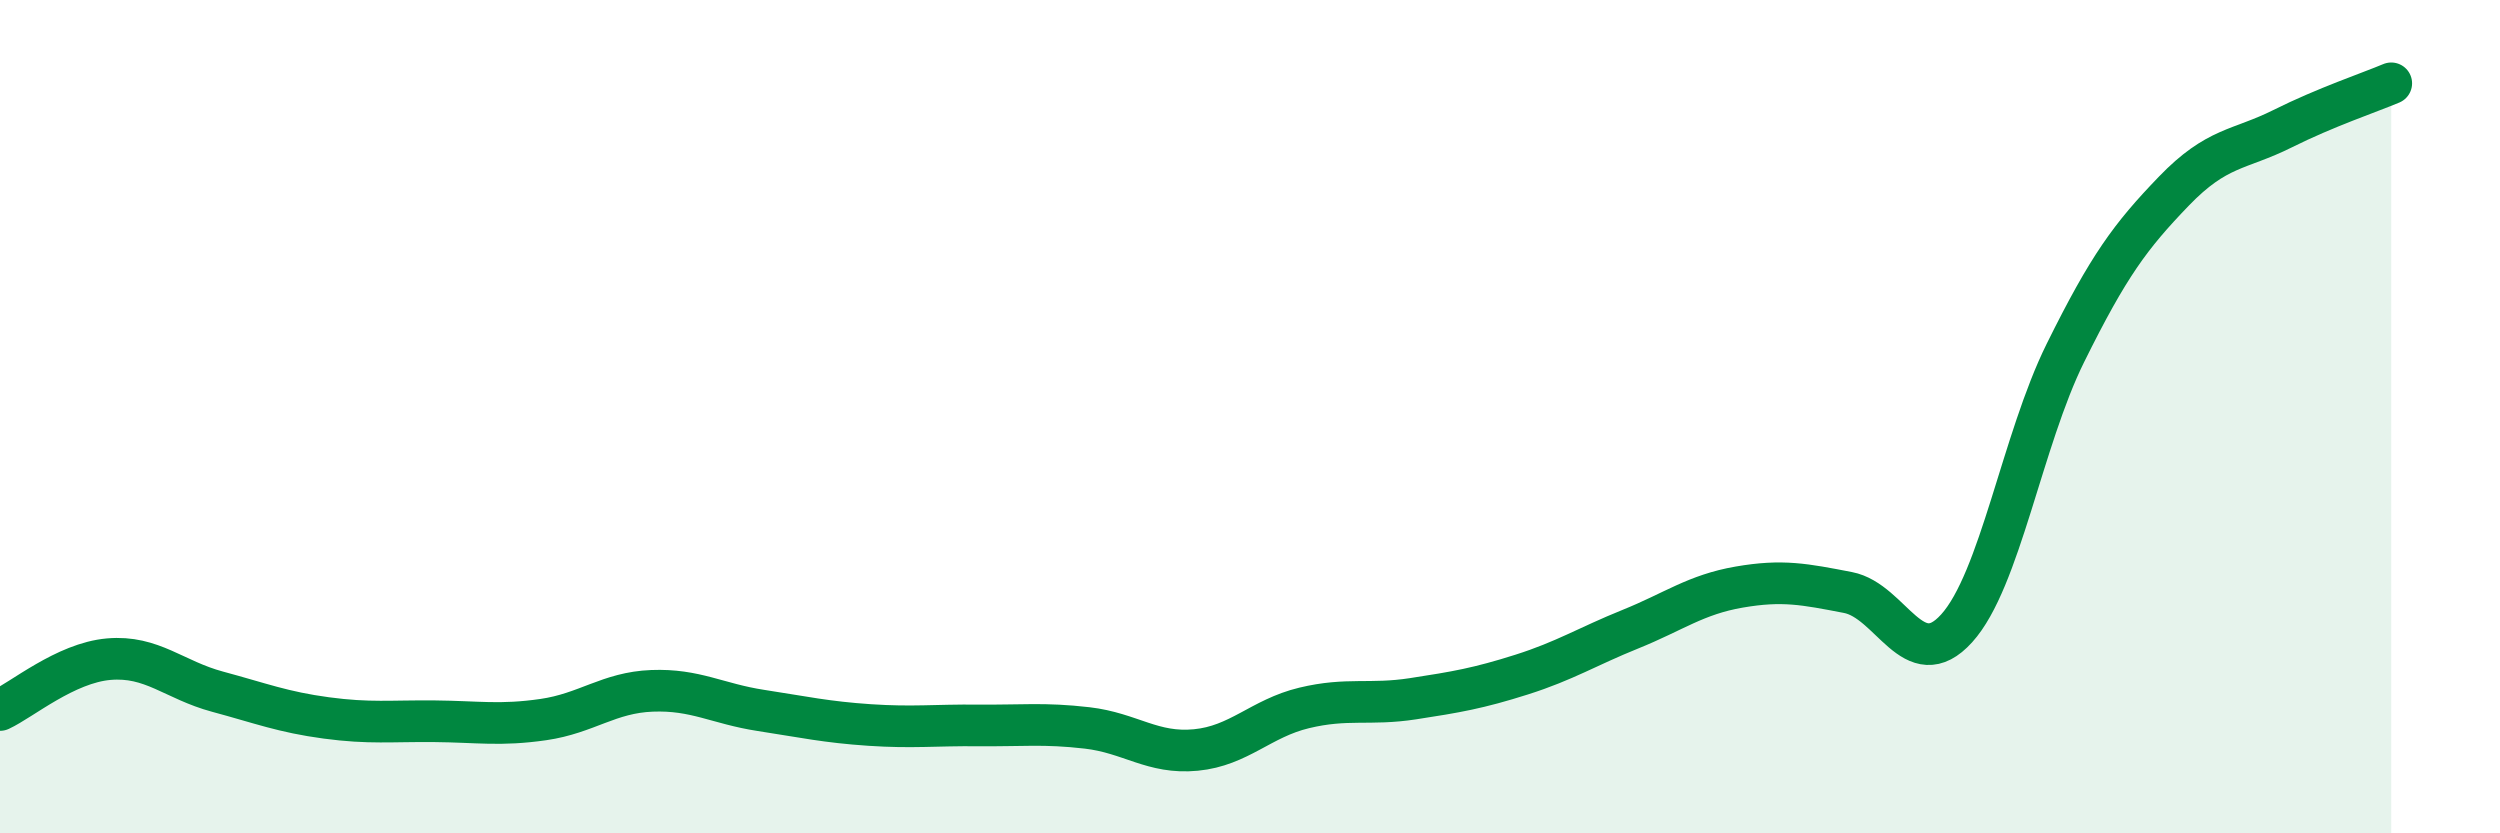 
    <svg width="60" height="20" viewBox="0 0 60 20" xmlns="http://www.w3.org/2000/svg">
      <path
        d="M 0,17.04 C 0.52,16.8 1.57,15.91 2.61,15.82 C 3.65,15.73 4.18,16.32 5.22,16.6 C 6.26,16.88 6.79,17.09 7.83,17.23 C 8.87,17.37 9.39,17.3 10.43,17.31 C 11.47,17.32 12,17.42 13.04,17.27 C 14.08,17.12 14.61,16.62 15.65,16.58 C 16.69,16.54 17.22,16.89 18.26,17.05 C 19.3,17.21 19.83,17.33 20.87,17.4 C 21.91,17.47 22.44,17.4 23.48,17.41 C 24.52,17.42 25.05,17.35 26.09,17.47 C 27.13,17.59 27.66,18.1 28.7,18 C 29.74,17.9 30.26,17.24 31.3,16.99 C 32.34,16.74 32.87,16.93 33.91,16.77 C 34.95,16.61 35.48,16.52 36.52,16.19 C 37.56,15.86 38.09,15.52 39.13,15.1 C 40.17,14.68 40.7,14.27 41.74,14.09 C 42.78,13.91 43.31,14.02 44.35,14.22 C 45.39,14.42 45.92,16.23 46.96,15.08 C 48,13.93 48.53,10.57 49.57,8.47 C 50.61,6.37 51.13,5.67 52.17,4.59 C 53.21,3.51 53.74,3.61 54.78,3.09 C 55.82,2.57 56.87,2.22 57.39,2L57.39 20L0 20Z"
        fill="#008740"
        opacity="0.1"
        stroke-linecap="round"
        stroke-linejoin="round"
      />
      <path
        d="M 0,17.04 C 0.52,16.8 1.57,15.91 2.61,15.82 C 3.65,15.73 4.18,16.32 5.22,16.6 C 6.26,16.88 6.79,17.09 7.83,17.23 C 8.87,17.37 9.39,17.3 10.43,17.31 C 11.47,17.32 12,17.42 13.04,17.27 C 14.08,17.12 14.61,16.62 15.65,16.58 C 16.69,16.54 17.22,16.89 18.26,17.05 C 19.3,17.21 19.83,17.33 20.87,17.4 C 21.91,17.47 22.44,17.4 23.48,17.41 C 24.52,17.42 25.05,17.35 26.09,17.47 C 27.13,17.59 27.66,18.1 28.7,18 C 29.74,17.9 30.26,17.24 31.3,16.99 C 32.34,16.74 32.87,16.93 33.91,16.77 C 34.95,16.61 35.48,16.52 36.52,16.19 C 37.56,15.86 38.09,15.52 39.13,15.1 C 40.17,14.68 40.7,14.27 41.74,14.09 C 42.78,13.91 43.31,14.02 44.35,14.22 C 45.39,14.42 45.92,16.23 46.96,15.08 C 48,13.93 48.53,10.57 49.57,8.47 C 50.61,6.37 51.13,5.67 52.17,4.59 C 53.21,3.51 53.74,3.61 54.78,3.09 C 55.82,2.57 56.87,2.22 57.39,2"
        stroke="#008740"
        stroke-width="1"
        fill="none"
        stroke-linecap="round"
        stroke-linejoin="round"
      />
    </svg>
  
